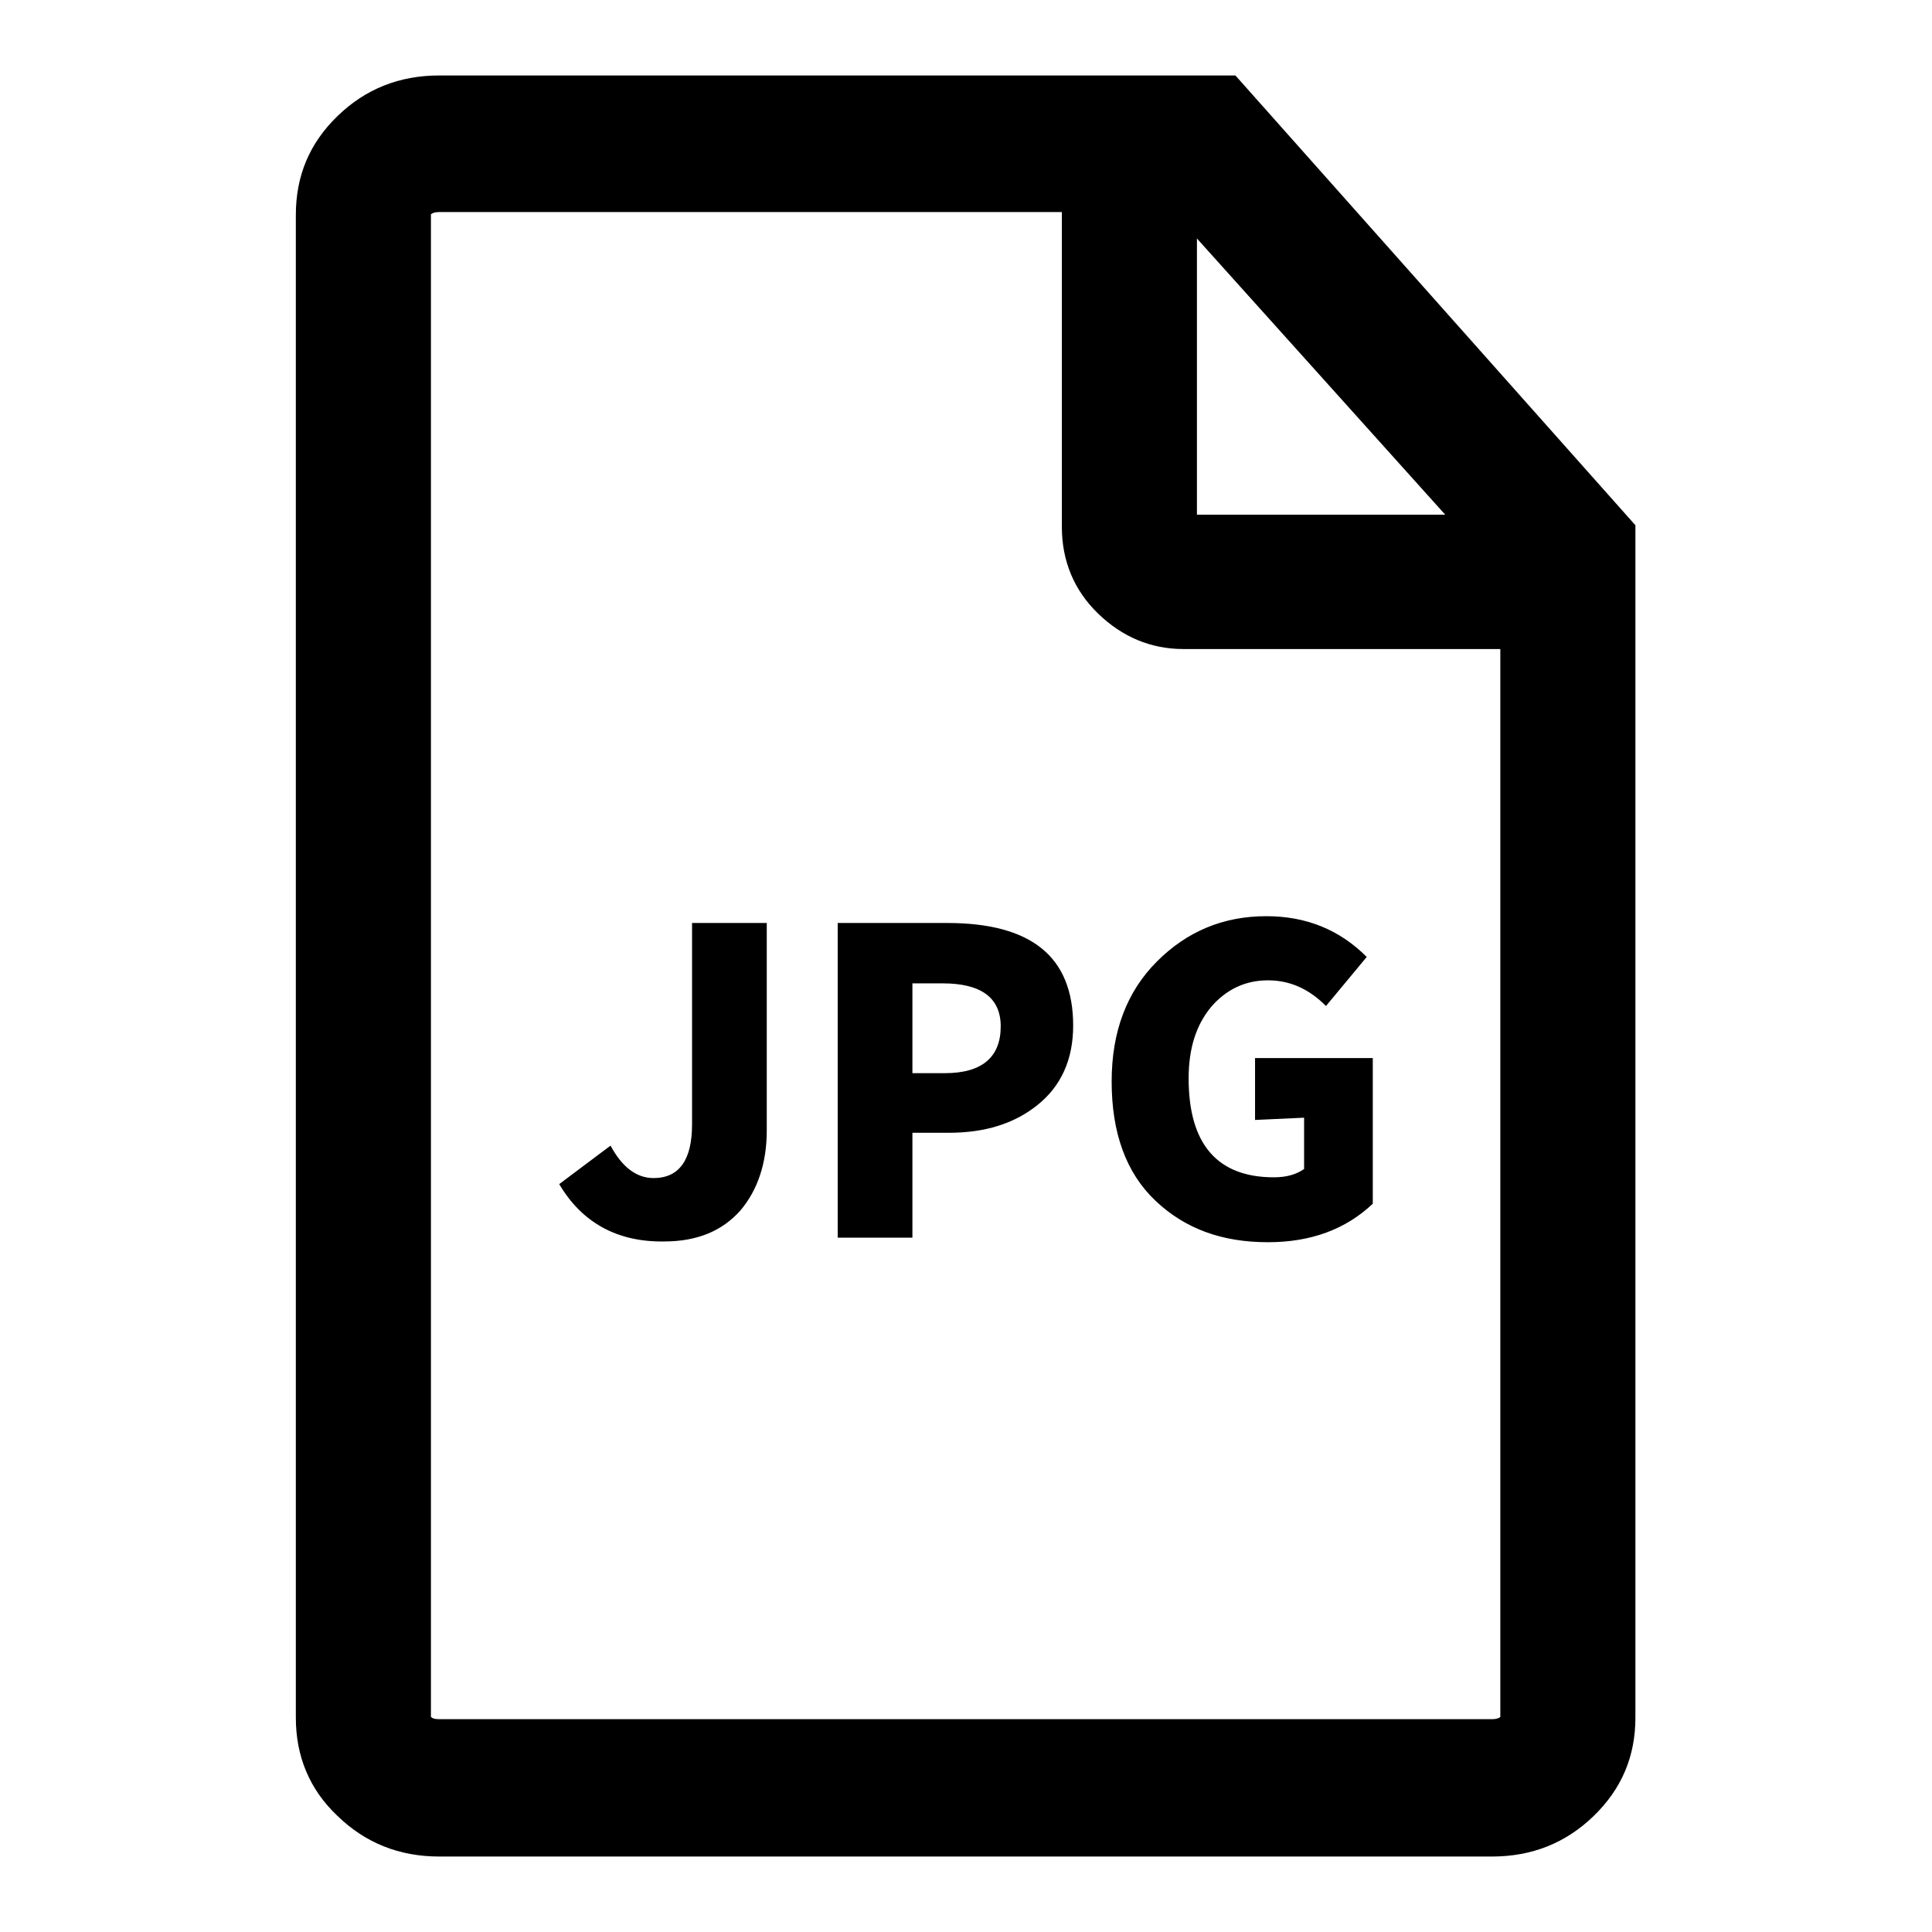 <?xml version="1.0" encoding="utf-8"?>
<!-- Svg Vector Icons : http://www.onlinewebfonts.com/icon -->
<!DOCTYPE svg PUBLIC "-//W3C//DTD SVG 1.1//EN" "http://www.w3.org/Graphics/SVG/1.1/DTD/svg11.dtd">
<svg version="1.1" xmlns="http://www.w3.org/2000/svg" xmlns:xlink="http://www.w3.org/1999/xlink" x="0px" y="0px" viewBox="0 0 256 256" enable-background="new 0 0 256 256" xml:space="preserve">
<g> <path fill="#000000" d="M163.7,10H58.2c-5.3,0-9.8,1.8-13.5,5.4s-5.5,7.9-5.5,13.1v199.1c0,5.1,1.8,9.5,5.5,13 c3.7,3.6,8.2,5.4,13.5,5.4h139.5c5.3,0,9.8-1.8,13.5-5.4c3.7-3.6,5.5-7.9,5.5-13v-158L163.7,10z M57.1,28.4 c0.2-0.2,0.6-0.3,1.1-0.3h82.5v41.7c0,4.5,1.6,8.4,4.8,11.5s7,4.7,11.3,4.7h42v141.5c-0.2,0.2-0.6,0.3-1.1,0.3H58.2 c-0.6,0-0.9-0.1-1.1-0.3V28.4L57.1,28.4z M158.6,68.1V31.6l32.9,36.6H158.6z M74.1,156.9l6.8-5.1c1.5,2.8,3.4,4.3,5.7,4.3 c3.4,0,5.1-2.4,5.1-7.1v-26.7h9.9v27.5c0,4.3-1.2,7.9-3.5,10.6c-2.4,2.7-5.7,4.1-10.1,4.1C81.8,164.6,77.1,162,74.1,156.9 L74.1,156.9z M111,122.3h14.5c11.2,0,16.7,4.5,16.7,13.6c0,4.5-1.6,8-4.7,10.5c-3.1,2.5-7,3.7-11.8,3.7h-4.8V164H111V122.3 L111,122.3z M125.2,142.2c4.9,0,7.4-2.1,7.4-6.2c0-3.8-2.6-5.7-7.7-5.7h-4v11.9H125.2z M147.3,143.3c0-6.6,2-11.9,6-15.9 c4-4,8.8-6,14.5-6c5.3,0,9.7,1.8,13.3,5.4l-5.4,6.5c-2.3-2.3-4.8-3.4-7.7-3.4c-3,0-5.5,1.2-7.5,3.5c-2,2.4-3,5.5-3,9.5 c0,8.7,3.8,13.1,11.3,13.1c1.7,0,3-0.4,4-1.1v-6.8l-6.5,0.3v-8.2h15.6v19.3c-3.6,3.4-8.2,5.1-13.9,5.1c-6.1,0-11-1.8-14.9-5.5 C149.2,155.4,147.3,150.1,147.3,143.3L147.3,143.3z"/></g>
</svg>